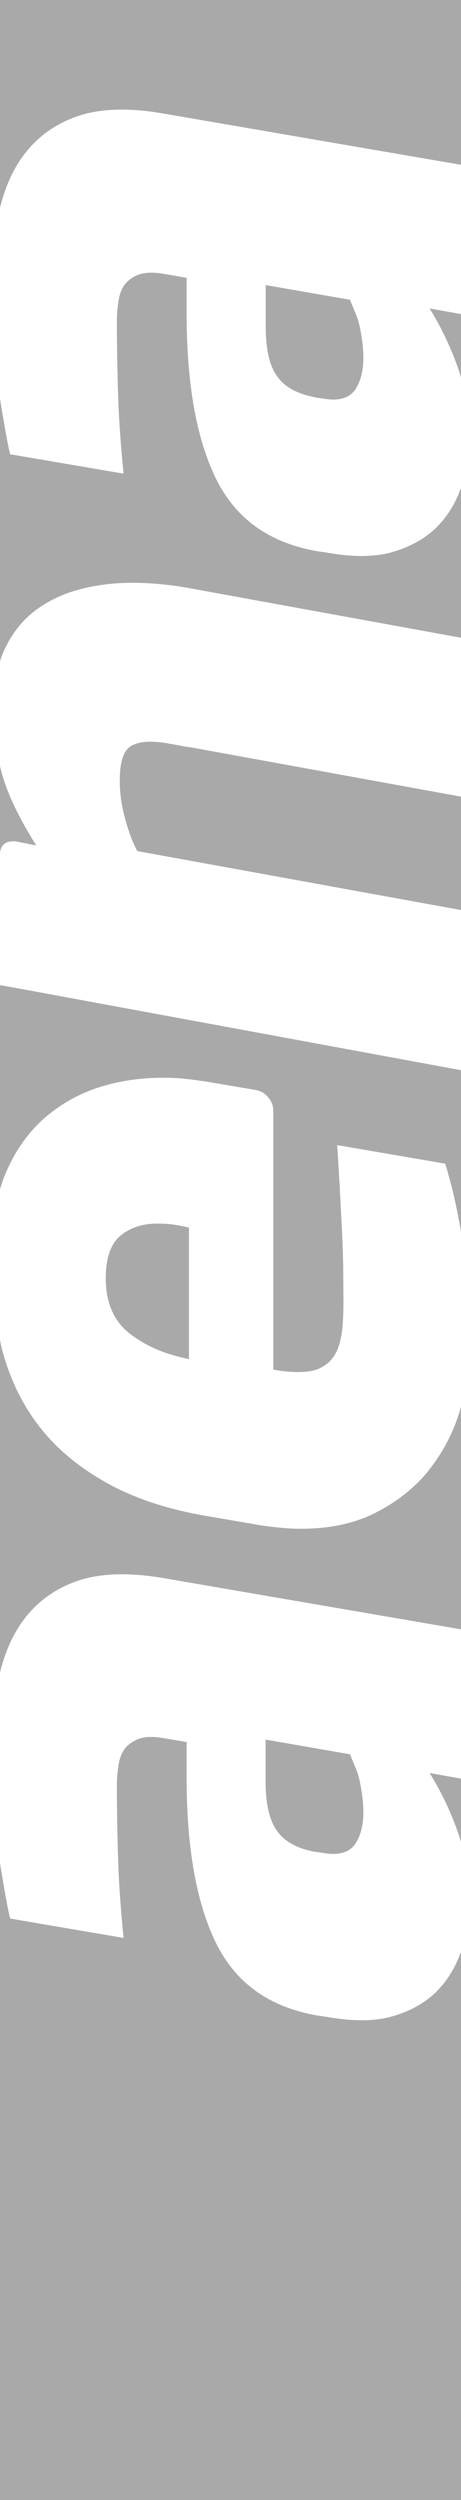 <svg xmlns="http://www.w3.org/2000/svg" id="Capa_2" data-name="Capa 2" viewBox="0 0 33.57 181.88"><defs><style>      .cls-1 {        fill: #a9a9a9;      }    </style></defs><g id="Capa_1-2" data-name="Capa 1"><g><path class="cls-1" d="M.26,30.55c-.09-.5-.18-1.02-.26-1.56v19.13c.07-.22,.14-.45,.23-.65,.53-1.2,1.24-2.17,2.18-2.93,.92-.73,2.01-1.28,3.24-1.62,1.24-.35,2.58-.52,4.06-.52,.77,0,1.53,.05,2.28,.13,.76,.08,1.53,.2,2.34,.36l19.25,3.51v-10.94c-.36,1.02-.89,1.96-1.65,2.76-.81,.85-1.89,1.5-3.21,1.9-1.31,.41-2.96,.44-4.94,.08l-.7-.1c-3.5-.62-5.93-2.37-7.37-5.31-1.42-2.92-2.12-6.93-2.12-11.98v-2.6l-1.7-.29c-.69-.12-1.27-.11-1.71,.03-.44,.15-.78,.38-1.06,.7-.24,.31-.41,.72-.48,1.19-.08,.47-.13,.97-.13,1.5,0,1.94,.04,3.83,.1,5.69,.06,1.81,.24,4.01,.39,5.43l-8.26-1.41c-.13-.49-.35-1.7-.48-2.48Z"></path><path class="cls-1" d="M22.97,28.92l.57,.08c1.13,.2,1.92-.03,2.35-.69,.38-.59,.57-1.35,.57-2.25,0-.71-.09-1.47-.27-2.32-.17-.74-.39-1.13-.64-1.77l-.06-.16-6.14-1.07v3.04c0,1.61,.27,2.81,.81,3.57,.56,.81,1.48,1.31,2.82,1.56Z"></path><path class="cls-1" d="M31.17,107.05c-1.04,1.24-2.32,2.25-3.85,3.02-1.52,.77-3.32,1.15-5.37,1.15-.46,0-.94-.01-1.43-.07-.47-.03-.99-.1-1.54-.18l-3.84-.66c-2.87-.48-5.3-1.28-7.32-2.4-2.01-1.11-3.66-2.47-4.92-4.08-1.26-1.61-2.16-3.47-2.73-5.57-.07-.25-.11-.51-.17-.76v24.18c.41-1.68,1.08-3.09,2.03-4.22,.99-1.18,2.28-2.03,3.87-2.53,1.6-.48,3.59-.53,5.99-.12l21.68,3.73v-16.21c-.04,.14-.07,.29-.12,.43-.5,1.6-1.27,3.02-2.29,4.28Z"></path><path class="cls-1" d="M25.48,127.63l-6.14-1.07v3.04c0,1.6,.27,2.81,.81,3.57,.56,.81,1.48,1.32,2.82,1.56l.57,.08c1.13,.2,1.92-.04,2.35-.69,.38-.59,.57-1.35,.57-2.25,0-.71-.09-1.47-.27-2.32-.17-.74-.39-1.13-.64-1.77l-.06-.16Z"></path><path class="cls-1" d="M33.57,89.58v-11.72L1.88,72.01l-1.88-.34v14.86c.1-.32,.2-.65,.32-.95,.66-1.63,1.56-2.97,2.67-4.01,1.13-1.05,2.45-1.85,3.96-2.38,1.51-.51,3.14-.78,4.87-.78,.54,0,1.09,.01,1.66,.08,.56,.06,1.11,.13,1.66,.22l3.48,.59c.4,.08,.7,.26,.93,.56,.23,.28,.35,.59,.35,.96v18.82c.7,.14,1.3,.18,1.81,.18,.74,0,1.31-.11,1.74-.36,.43-.24,.76-.57,.99-1,.23-.42,.37-.95,.46-1.55,.07-.61,.11-1.29,.11-2.05,0-.82-.01-1.75-.02-2.85-.03-1.09-.06-2.2-.13-3.29-.06-1.12-.1-2.17-.17-3.16-.05-.94-.09-1.69-.14-2.25l7.87,1.35c.49,1.6,.86,3.24,1.14,4.9Z"></path><path class="cls-1" d="M33.34,133.29c.09,.24,.16,.48,.23,.73v-4.62l-2.29-.41c.82,1.31,1.51,2.74,2.06,4.3Z"></path><path class="cls-1" d="M2.03,10.9c.99-1.18,2.28-2.03,3.87-2.53,1.6-.48,3.59-.53,5.99-.11l21.68,3.73V0H0V15.12c.41-1.68,1.08-3.09,2.03-4.22Z"></path><path class="cls-1" d="M33.34,26.74c.09,.24,.16,.48,.23,.73v-4.62l-2.29-.41c.82,1.31,1.51,2.75,2.06,4.3Z"></path><path class="cls-1" d="M31.93,144.75c-.81,.85-1.89,1.5-3.21,1.9-1.31,.41-2.96,.44-4.94,.08l-.7-.1c-3.5-.62-5.93-2.37-7.37-5.31-1.42-2.92-2.12-6.93-2.12-11.98v-2.6l-1.7-.29c-.69-.12-1.27-.11-1.71,.03-.44,.15-.78,.38-1.06,.7-.24,.31-.41,.72-.48,1.19-.08,.47-.13,.97-.13,1.5,0,1.94,.04,3.83,.1,5.69,.06,1.8,.24,4.01,.39,5.43l-8.26-1.41c-.13-.49-.35-1.7-.48-2.48-.09-.5-.18-1.02-.26-1.56v46.34H33.57v-39.89c-.36,1.02-.89,1.96-1.65,2.76Z"></path><path class="cls-1" d="M12.45,54.13c-.47-.1-.98-.17-1.47-.17-.89,0-1.49,.22-1.79,.64-.31,.42-.47,1.16-.47,2.2,0,.94,.14,1.88,.41,2.84,.27,.96,.56,1.73,.87,2.28l23.58,4.29v-8.25l-19.64-3.58c-.51-.07-1-.16-1.48-.26Z"></path><path class="cls-1" d="M.95,61.21h.18l1.51,.3c-1.35-2.15-2.23-4.03-2.61-5.65-.01-.05-.02-.09-.03-.14v6.34c.06-.56,.36-.85,.95-.85Z"></path><path class="cls-1" d="M8.77,89.9c-.71,.59-1.07,1.63-1.07,3.1,0,1.77,.59,3.12,1.75,4.03,1.11,.83,2.24,1.38,3.95,1.77l.36,.08v-9.57l-.23-.05c-.94-.21-1.43-.24-2.11-.24-1.06,0-1.95,.3-2.65,.88Z"></path></g></g></svg>